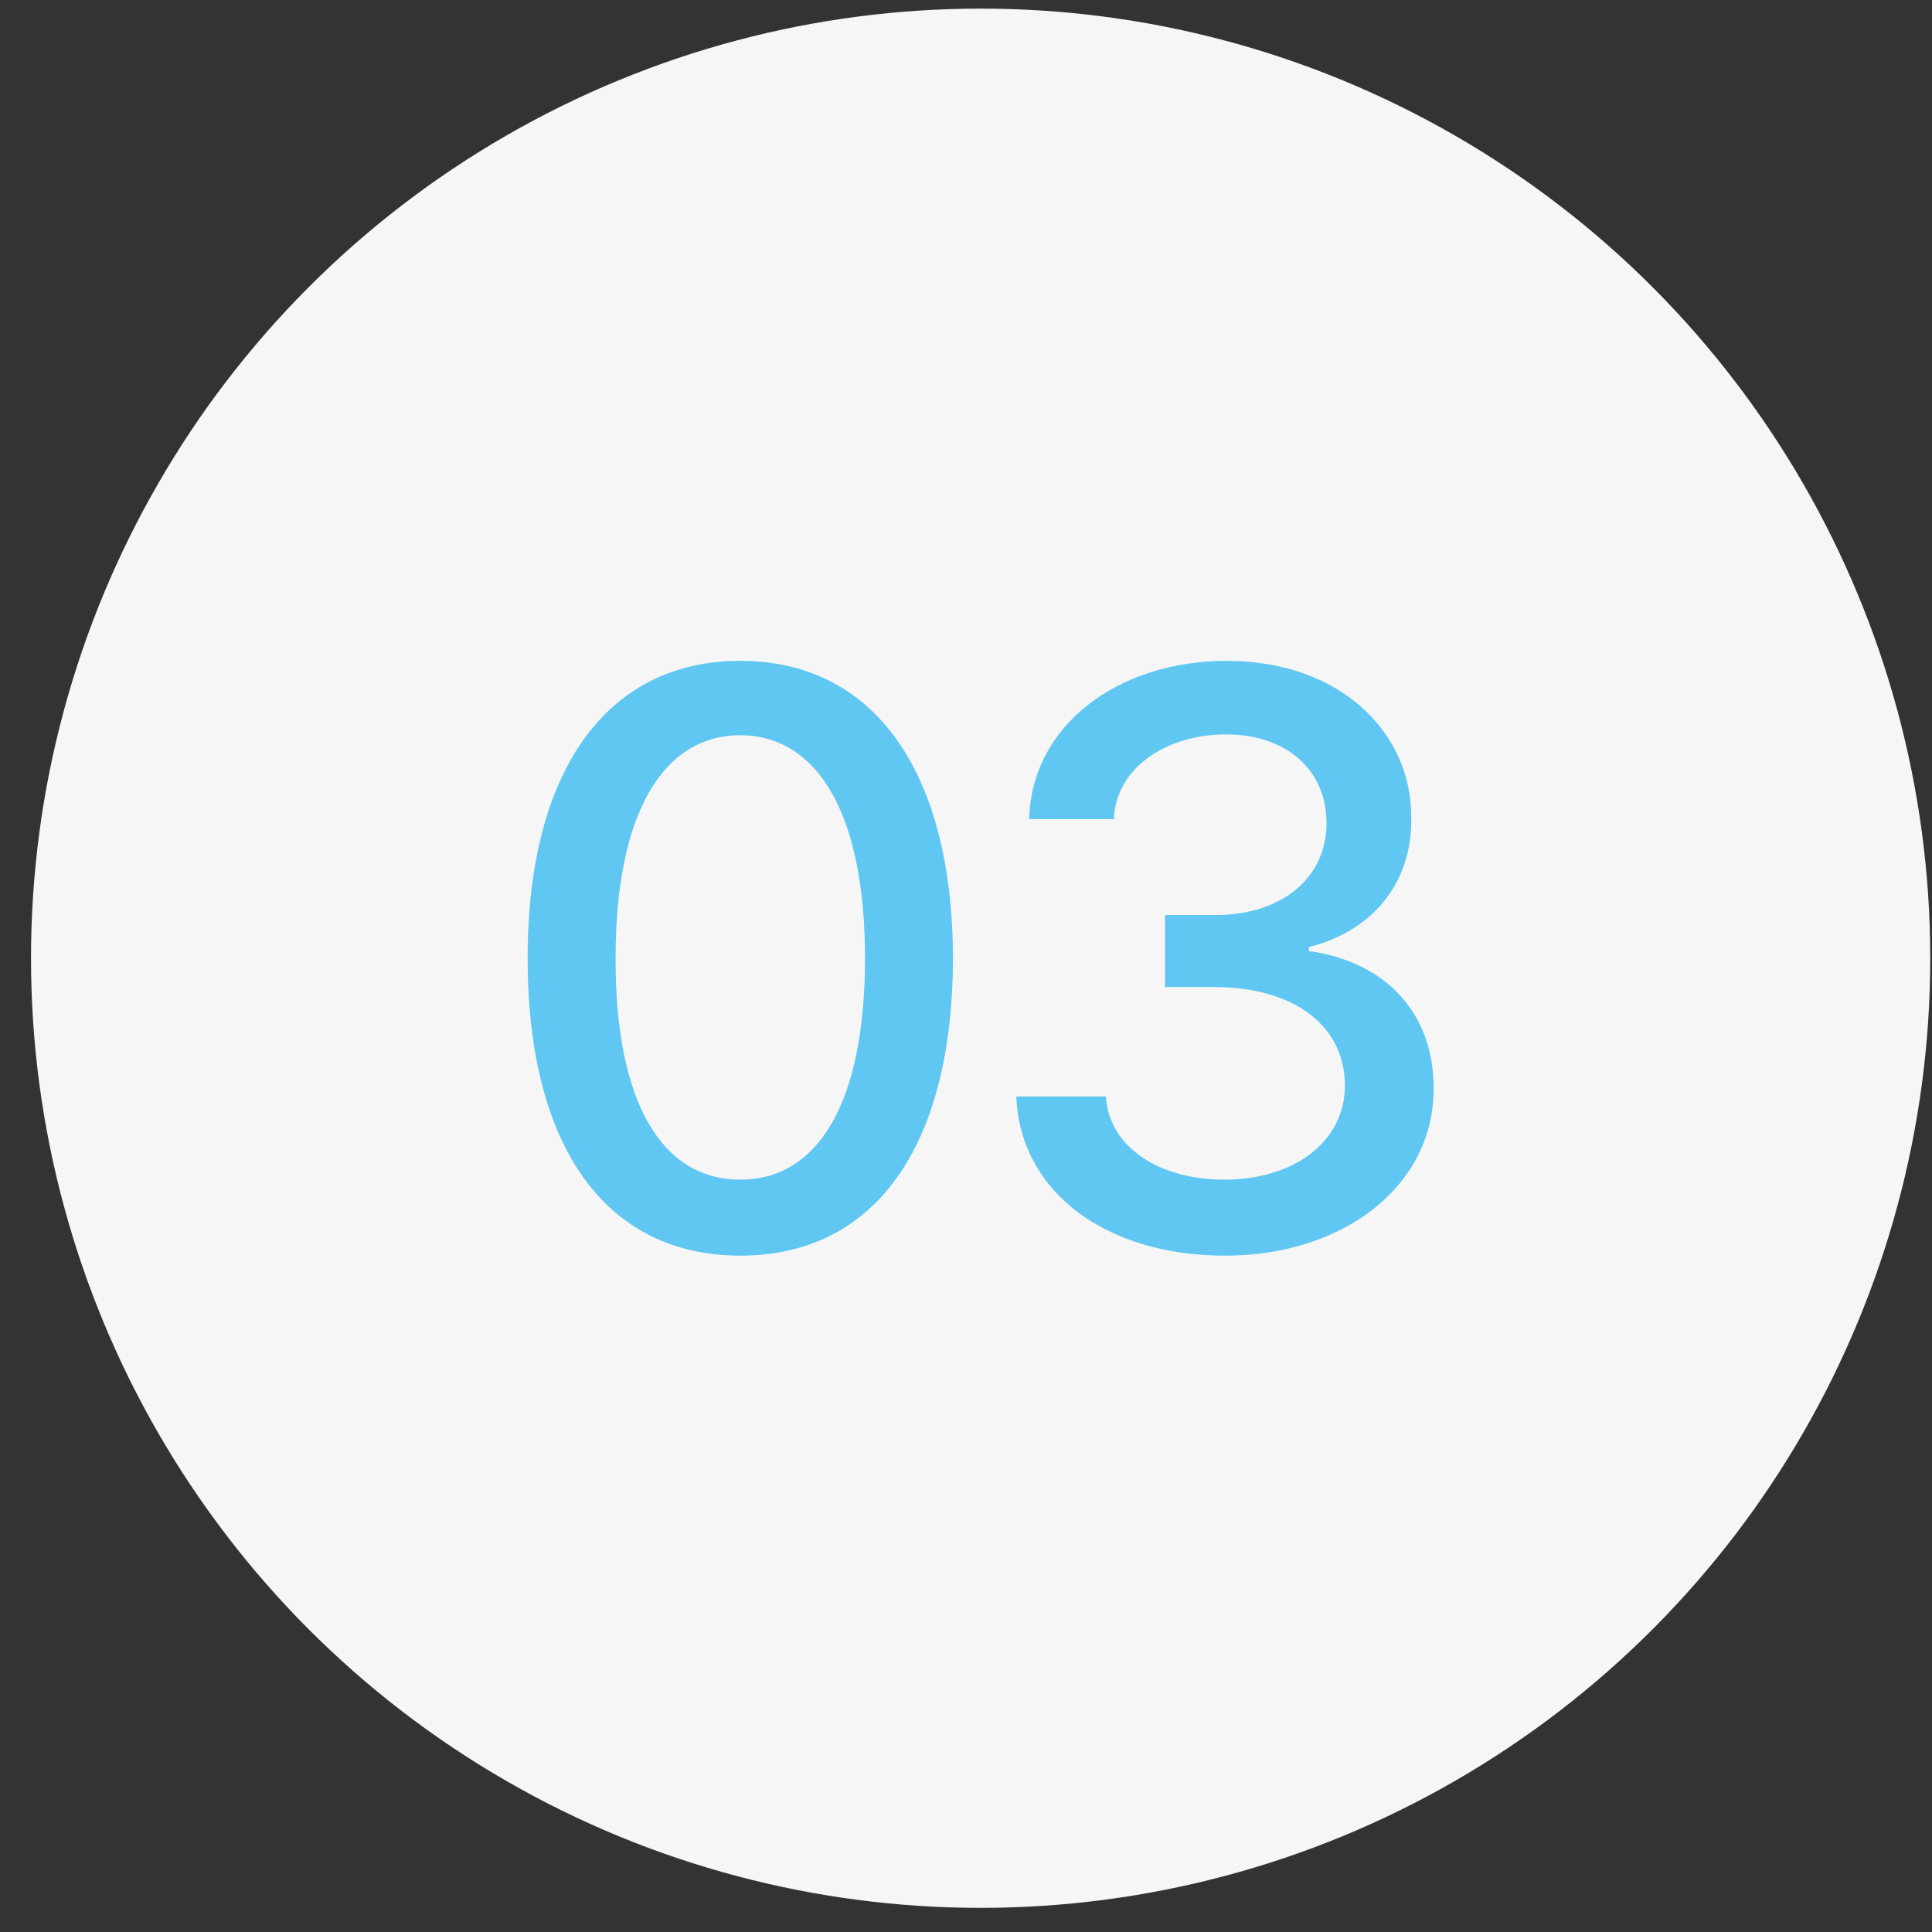 <svg xmlns="http://www.w3.org/2000/svg" width="59" height="59" viewBox="0 0 59 59" fill="none"><rect x="0" y="0" width="59" height="59" fill="#333333" stroke="none"/><circle cx="29.947" cy="29.263" r="29" fill="#F6F6F6"></circle><path d="M37.409 38.345C33.747 38.345 31.147 36.379 31.037 33.486H33.772C33.869 35.037 35.407 36.025 37.385 36.025C39.521 36.025 41.071 34.866 41.071 33.145C41.071 31.399 39.619 30.154 37.092 30.142H35.578V27.944H37.092C39.106 27.956 40.51 26.834 40.51 25.137C40.51 23.525 39.301 22.427 37.434 22.427C35.664 22.427 34.077 23.416 34.016 25.015H31.428C31.501 22.134 34.162 20.181 37.458 20.181C40.937 20.181 43.122 22.378 43.098 24.99C43.122 27.004 41.877 28.445 39.973 28.921V29.043C42.39 29.385 43.793 31.008 43.781 33.242C43.793 36.184 41.071 38.345 37.409 38.345Z" fill="#60C7F2"></path><path d="M22.607 38.345C18.518 38.345 16.113 35.049 16.113 29.263C16.113 23.513 18.543 20.181 22.607 20.181C26.66 20.181 29.089 23.513 29.102 29.263C29.089 35.049 26.697 38.345 22.607 38.345ZM18.799 29.263C18.787 33.669 20.215 36.025 22.607 36.025C24.988 36.025 26.416 33.669 26.416 29.263C26.416 24.868 24.976 22.463 22.607 22.451C20.227 22.463 18.799 24.868 18.799 29.263Z" fill="#60C7F2"></path></svg>